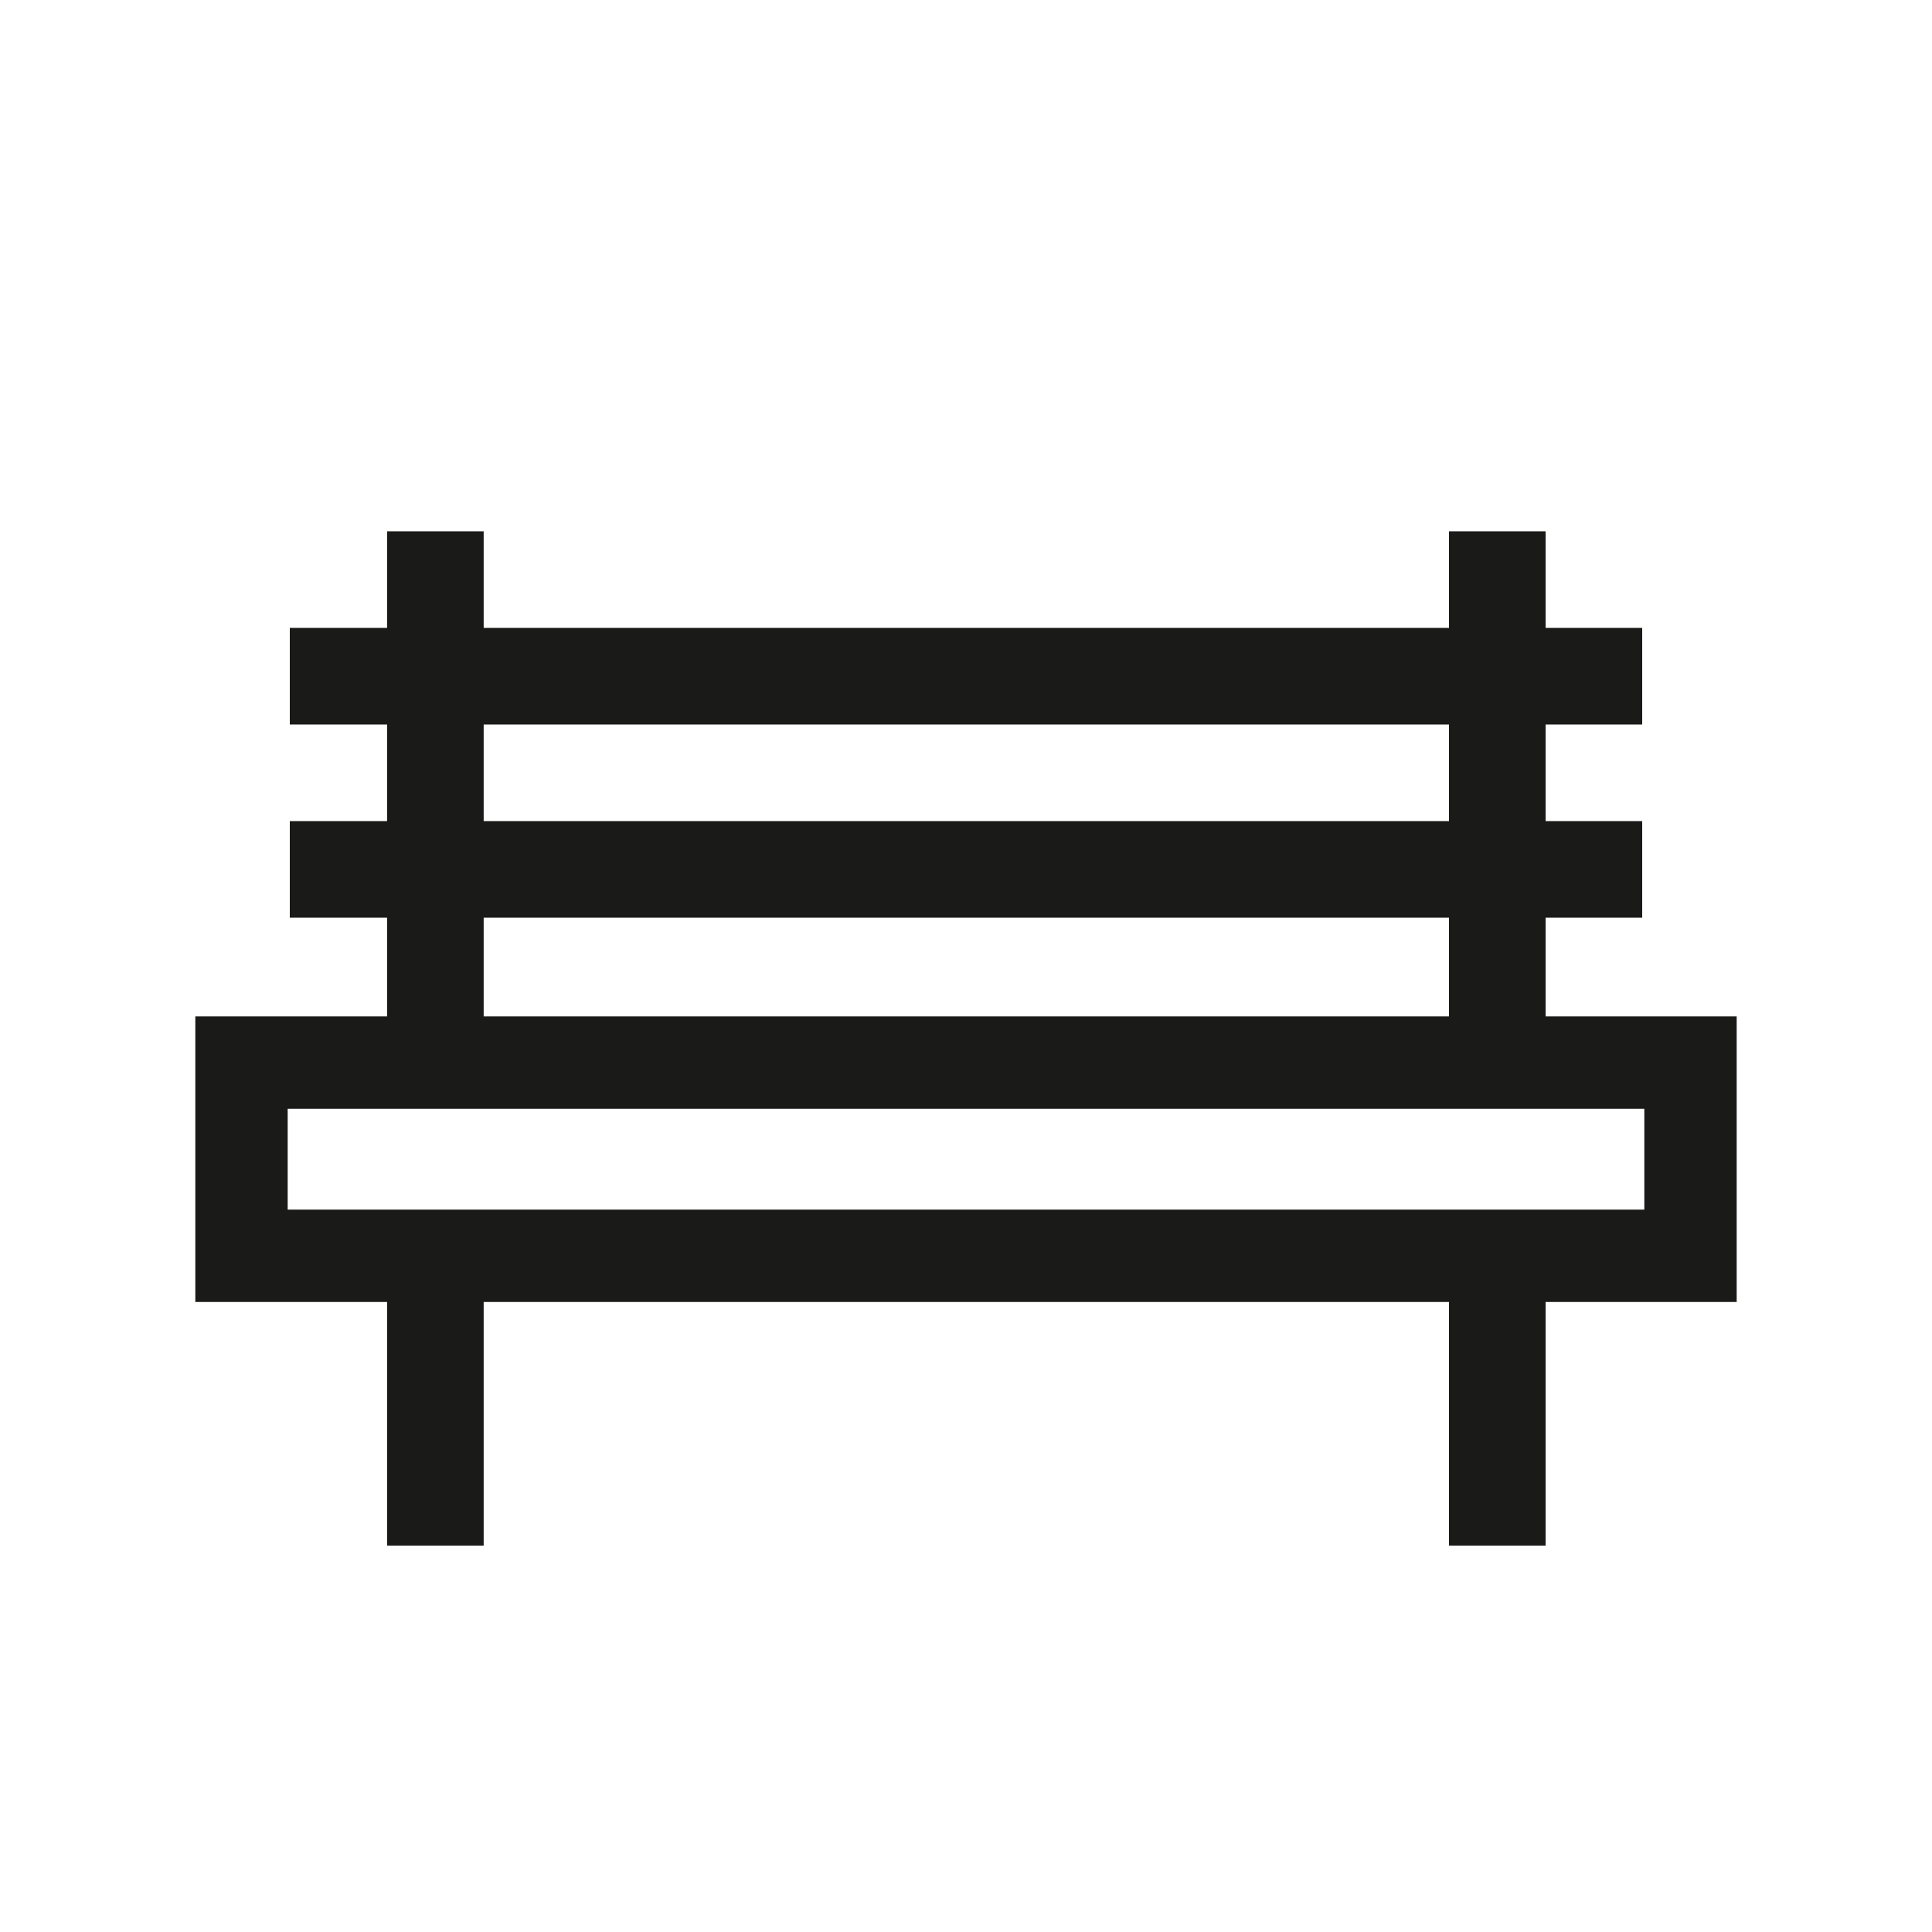<svg id="Ebene_1" data-name="Ebene 1" xmlns="http://www.w3.org/2000/svg" viewBox="0 0 200 200"><defs><style>.cls-1{fill:#1a1a18;}</style></defs><path class="cls-1" d="M179.78,105.22H160V95h10V85H160V75h10V65H160V55H150V65H50.07V55h-10V65H30V75H40.07V85H30V95H40.07v10.22H20.22v29.56H40.07V160h10V134.78H150V160h10V134.78h19.78ZM50.07,75H150V85H50.07Zm0,20H150v10.22H50.07Zm120.15,30.22H29.78V114.78H170.22Z"/></svg>